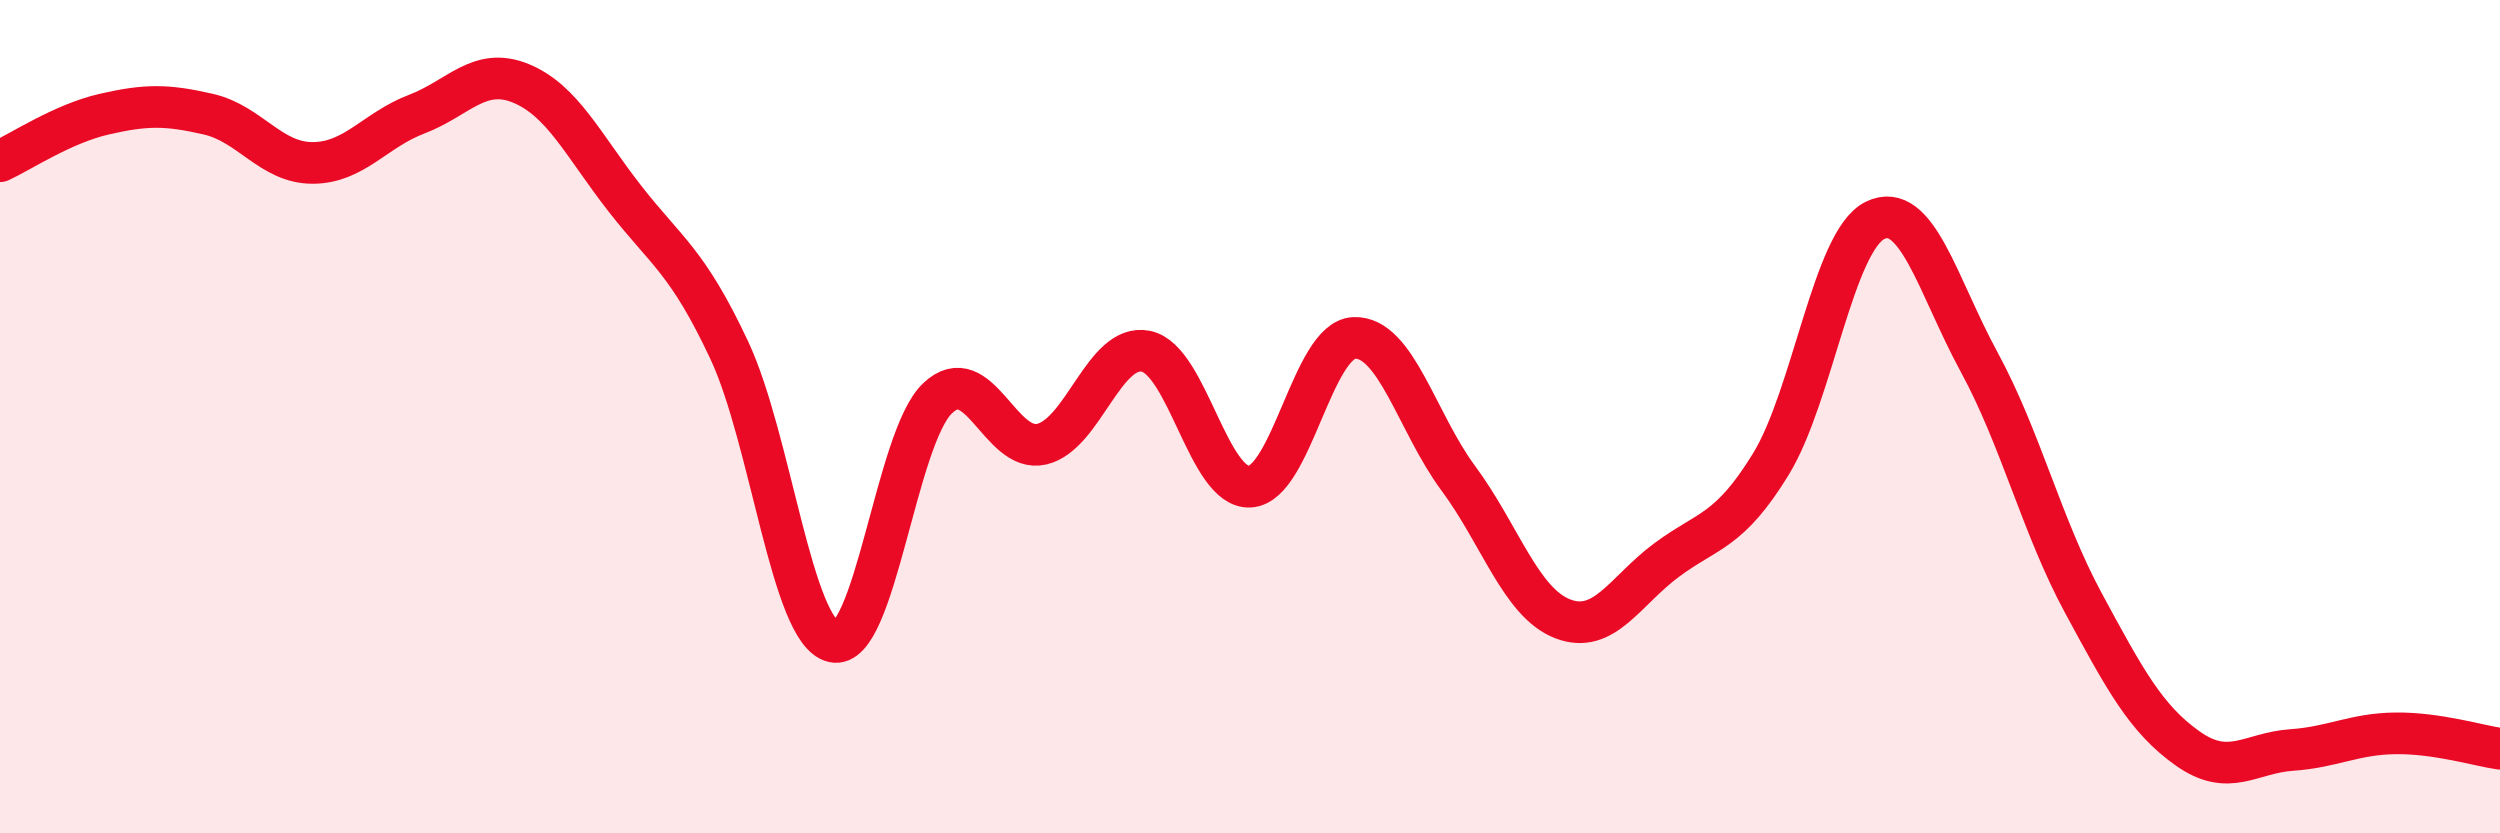 
    <svg width="60" height="20" viewBox="0 0 60 20" xmlns="http://www.w3.org/2000/svg">
      <path
        d="M 0,3.87 C 0.5,3.64 1.5,2.97 2.5,2.74 C 3.5,2.51 4,2.51 5,2.74 C 6,2.97 6.5,3.91 7.5,3.91 C 8.5,3.91 9,3.12 10,2.74 C 11,2.36 11.5,1.59 12.5,2 C 13.5,2.41 14,3.49 15,4.77 C 16,6.05 16.5,6.27 17.5,8.4 C 18.5,10.53 19,15.17 20,15.4 C 21,15.63 21.5,10.51 22.5,9.56 C 23.5,8.61 24,10.89 25,10.66 C 26,10.43 26.5,8.23 27.5,8.43 C 28.5,8.63 29,11.74 30,11.68 C 31,11.62 31.5,8.15 32.5,8.11 C 33.5,8.07 34,10.13 35,11.48 C 36,12.83 36.5,14.46 37.5,14.85 C 38.5,15.24 39,14.18 40,13.44 C 41,12.7 41.5,12.77 42.5,11.14 C 43.5,9.51 44,5.78 45,5.29 C 46,4.8 46.5,6.85 47.5,8.69 C 48.5,10.53 49,12.62 50,14.47 C 51,16.32 51.5,17.25 52.5,17.96 C 53.5,18.67 54,18.07 55,18 C 56,17.93 56.5,17.61 57.5,17.6 C 58.5,17.59 59.5,17.9 60,17.97L60 20L0 20Z"
        fill="#EB0A25"
        opacity="0.1"
        stroke-linecap="round"
        stroke-linejoin="round"
      />
      <path
        d="M 0,3.87 C 0.5,3.64 1.5,2.97 2.5,2.74 C 3.5,2.51 4,2.51 5,2.74 C 6,2.97 6.5,3.91 7.5,3.91 C 8.5,3.91 9,3.12 10,2.74 C 11,2.36 11.5,1.59 12.5,2 C 13.5,2.41 14,3.49 15,4.77 C 16,6.05 16.5,6.27 17.5,8.4 C 18.5,10.53 19,15.17 20,15.4 C 21,15.63 21.5,10.51 22.5,9.56 C 23.5,8.61 24,10.89 25,10.66 C 26,10.43 26.5,8.23 27.5,8.43 C 28.5,8.63 29,11.74 30,11.68 C 31,11.62 31.5,8.15 32.5,8.11 C 33.5,8.07 34,10.13 35,11.48 C 36,12.83 36.5,14.46 37.5,14.85 C 38.5,15.24 39,14.18 40,13.44 C 41,12.7 41.5,12.77 42.5,11.14 C 43.5,9.51 44,5.78 45,5.29 C 46,4.8 46.5,6.85 47.5,8.69 C 48.5,10.53 49,12.62 50,14.47 C 51,16.32 51.5,17.25 52.5,17.96 C 53.5,18.67 54,18.07 55,18 C 56,17.93 56.5,17.61 57.5,17.6 C 58.5,17.59 59.5,17.9 60,17.97"
        stroke="#EB0A25"
        stroke-width="1"
        fill="none"
        stroke-linecap="round"
        stroke-linejoin="round"
      />
    </svg>
  